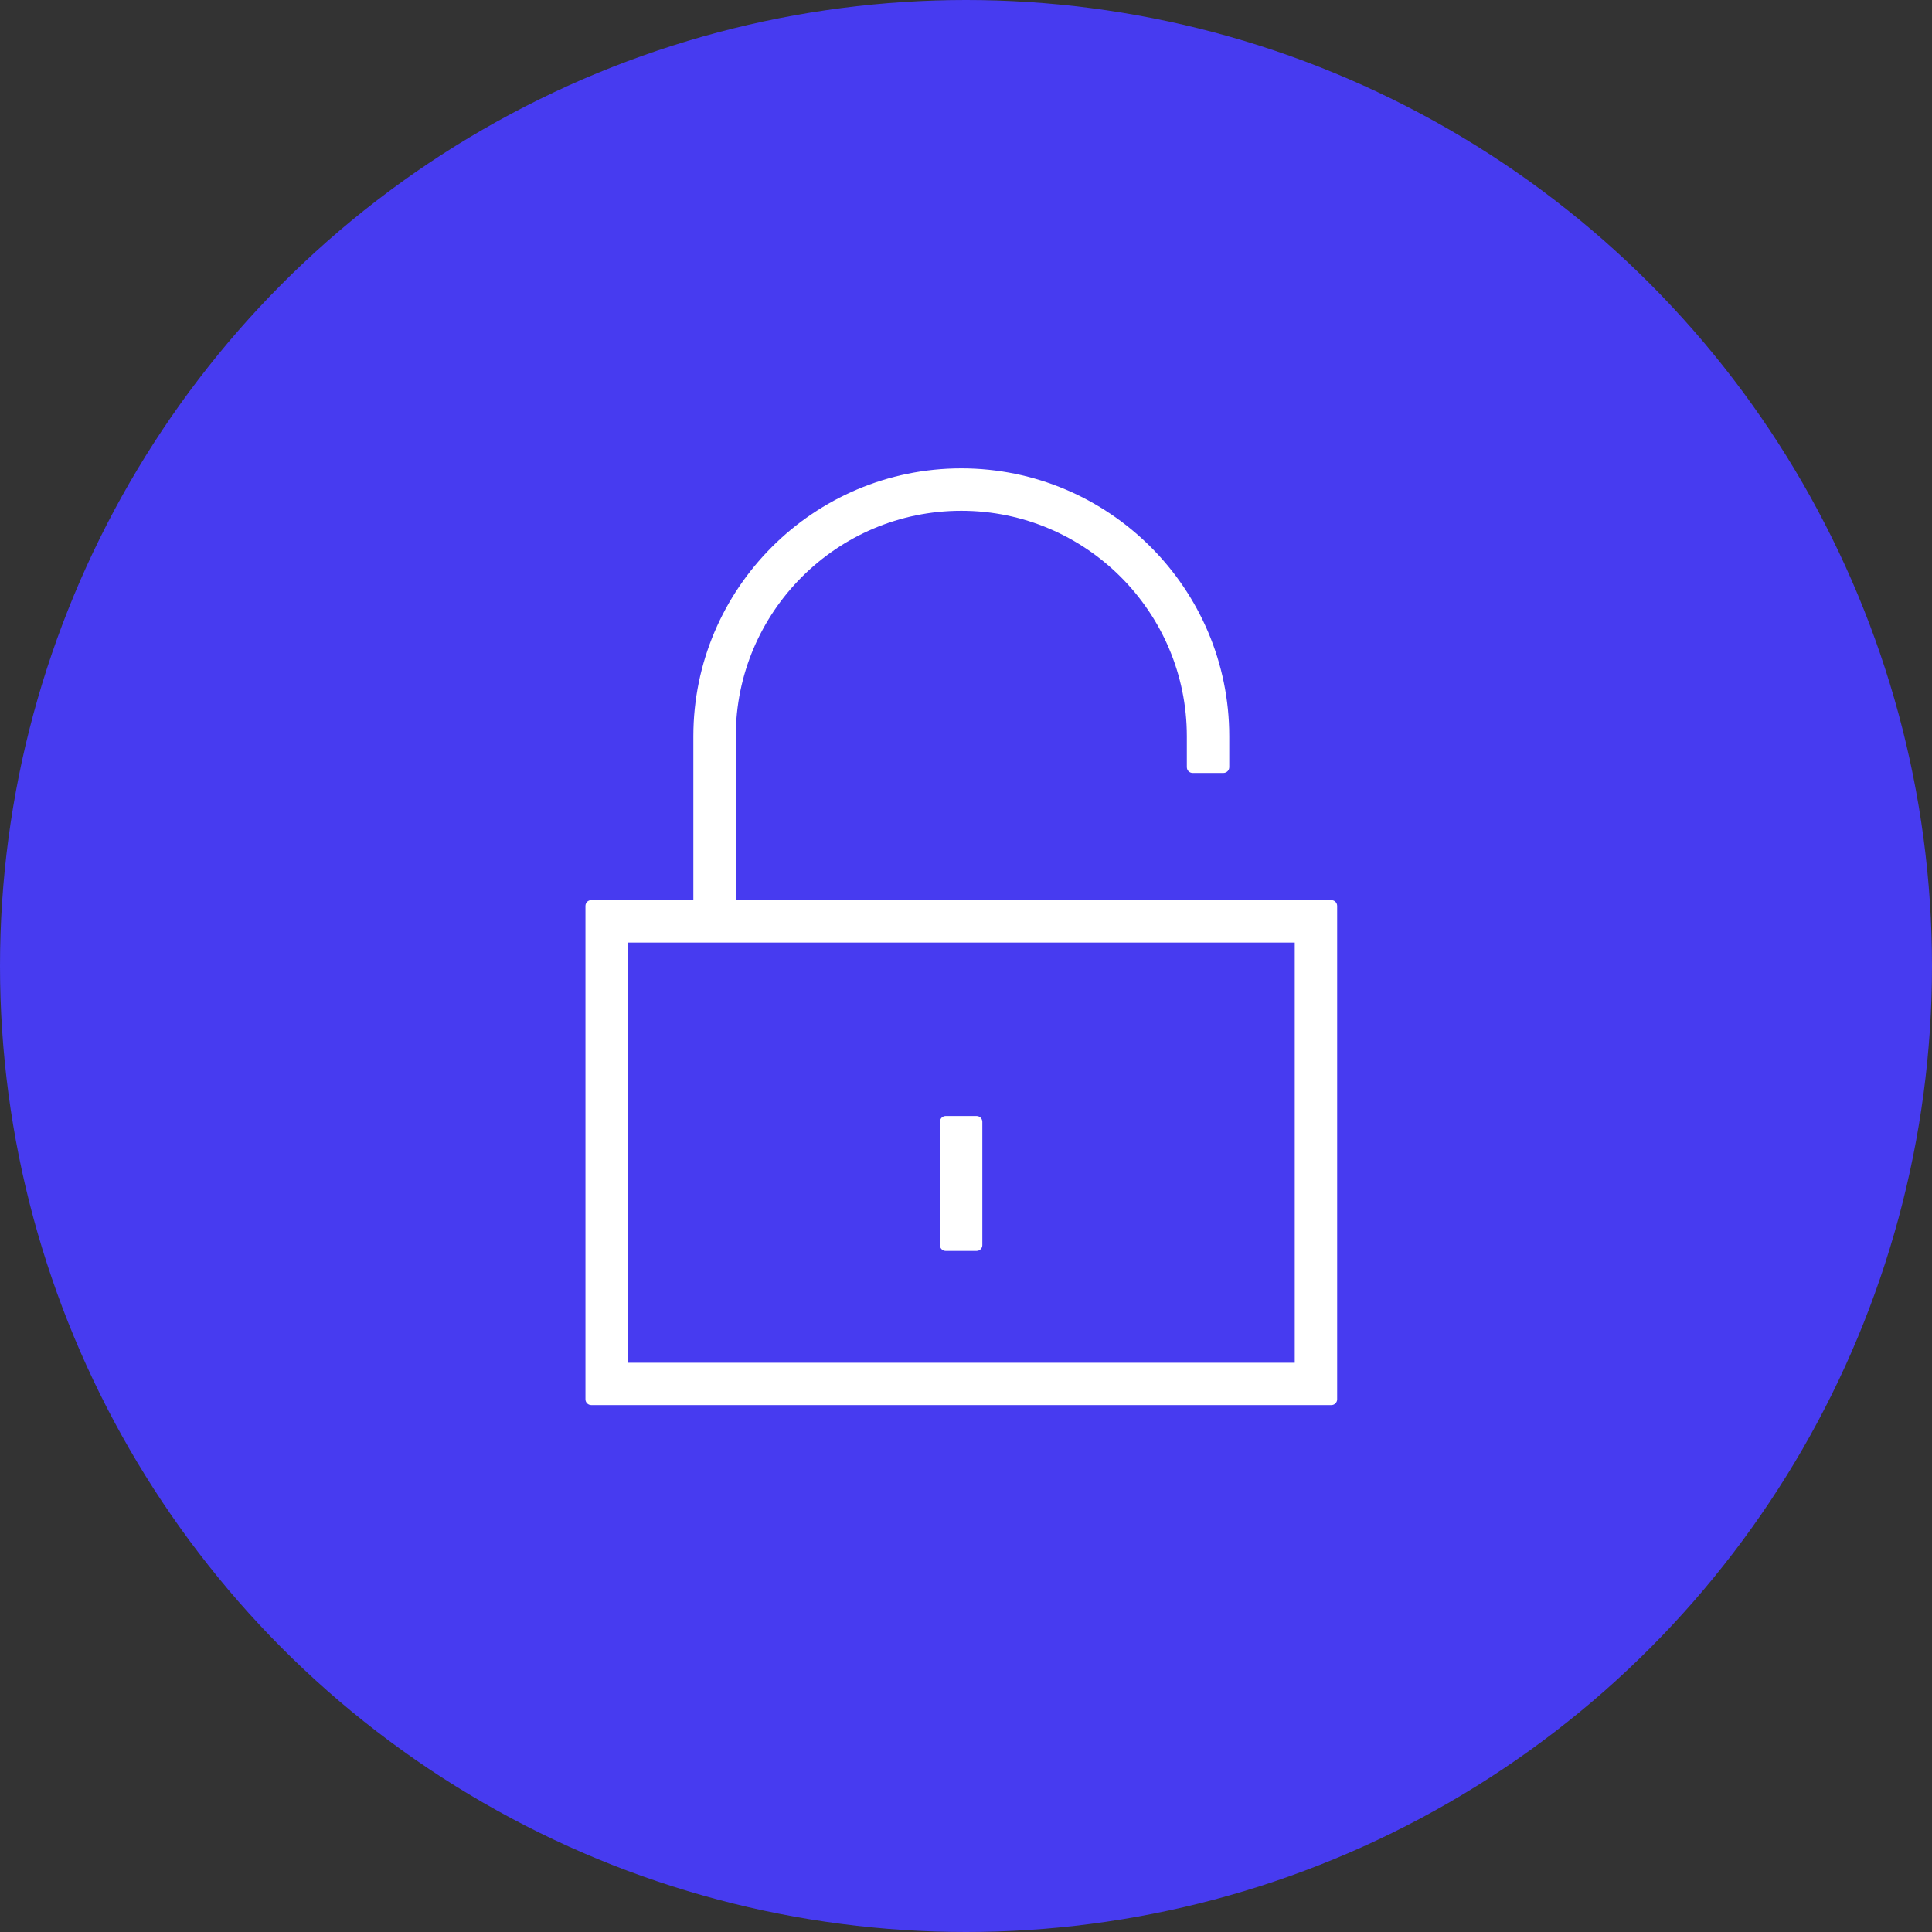 <svg xmlns="http://www.w3.org/2000/svg" width="66" height="66" viewBox="0 0 66 66" fill="none"><rect x="0" y="0" width="66" height="66" fill="#333333" stroke="none"/><circle cx="33" cy="33" r="33" fill="#473BF0"></circle><path d="M33.361 38.125H32.307C32.198 38.125 32.109 38.214 32.109 38.323V42.536C32.109 42.645 32.198 42.733 32.307 42.733H33.361C33.47 42.733 33.558 42.645 33.558 42.536V38.323C33.558 38.214 33.47 38.125 33.361 38.125Z" fill="white"></path><path d="M20.198 48H45.481C45.59 48 45.679 47.911 45.679 47.802V30.947C45.679 30.838 45.59 30.75 45.481 30.75H25.135V25.153C25.135 20.905 28.591 17.449 32.84 17.449C37.088 17.449 40.544 20.905 40.544 25.153V26.207C40.544 26.316 40.632 26.405 40.741 26.405H41.795C41.904 26.405 41.993 26.316 41.993 26.207V25.153C41.993 20.106 37.886 16 32.84 16C27.793 16 23.686 20.106 23.686 25.153V30.75H20.198C20.088 30.75 20 30.838 20 30.947V47.802C20 47.911 20.088 48 20.198 48ZM21.449 46.553V32.199H44.23V46.553H21.449Z" fill="white"></path></svg>